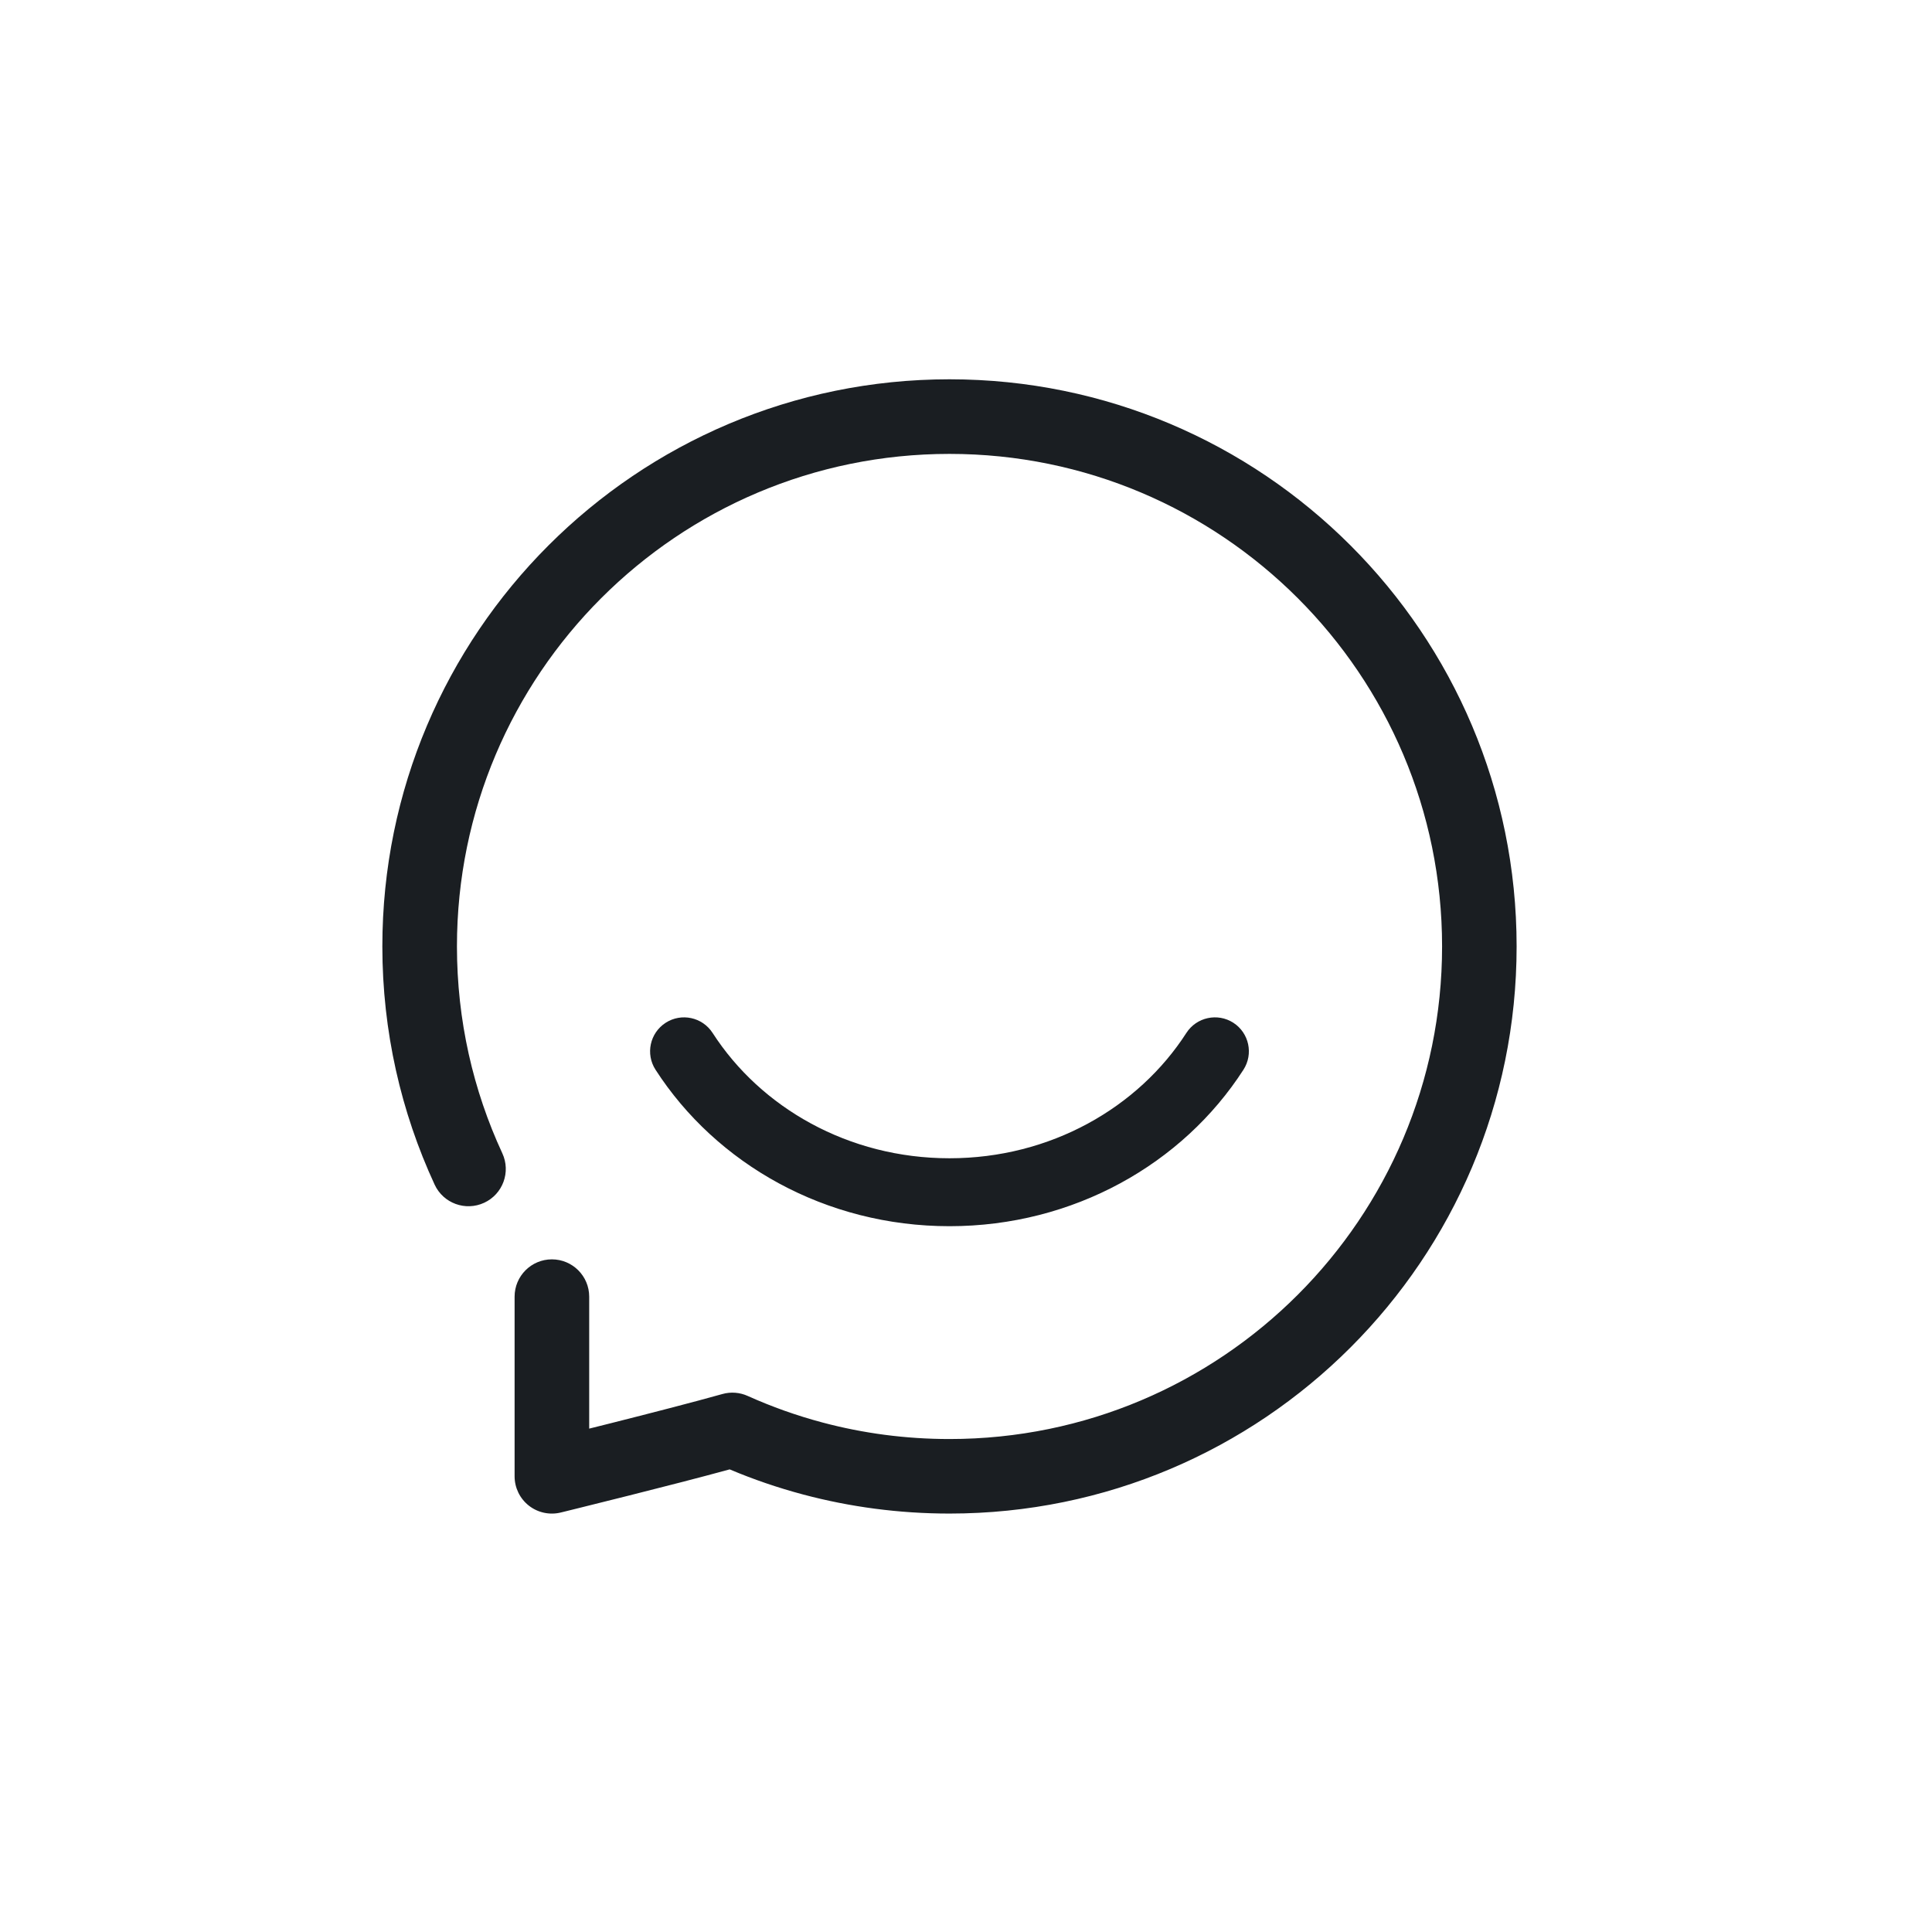 <svg width="31" height="31" viewBox="0 0 31 31" fill="none" xmlns="http://www.w3.org/2000/svg">
<path fill-rule="evenodd" clip-rule="evenodd" d="M7.332 15.186C7.332 10.822 10.87 7.283 15.235 7.283C19.6 7.283 23.139 10.822 23.139 15.186C23.139 19.551 19.6 23.09 15.235 23.09C14.53 23.09 13.847 22.998 13.198 22.825C12.784 22.715 12.383 22.572 11.998 22.399C11.87 22.341 11.726 22.33 11.591 22.368C11.125 22.499 10.408 22.683 9.802 22.836C9.68 22.867 9.563 22.896 9.454 22.923V20.806C9.454 20.475 9.186 20.207 8.855 20.207C8.525 20.207 8.257 20.475 8.257 20.806V23.688C8.257 23.872 8.341 24.045 8.486 24.159C8.63 24.272 8.82 24.313 8.998 24.269L9.084 24.248L9.318 24.19C9.517 24.141 9.791 24.073 10.095 23.996C10.619 23.864 11.238 23.706 11.708 23.577C12.089 23.738 12.484 23.873 12.89 23.981C13.639 24.18 14.425 24.286 15.235 24.286C20.261 24.286 24.335 20.212 24.335 15.186C24.335 10.161 20.261 6.086 15.235 6.086C10.21 6.086 6.135 10.161 6.135 15.186C6.135 16.55 6.436 17.845 6.974 19.008C7.113 19.308 7.469 19.438 7.769 19.299C8.069 19.16 8.199 18.805 8.06 18.505C7.593 17.497 7.332 16.373 7.332 15.186ZM11.434 16.574C11.271 16.321 10.934 16.248 10.681 16.411C10.428 16.574 10.355 16.911 10.518 17.164C11.493 18.677 13.247 19.675 15.235 19.675C17.224 19.675 18.978 18.677 19.952 17.164C20.115 16.911 20.042 16.574 19.79 16.411C19.537 16.248 19.199 16.321 19.036 16.574C18.265 17.772 16.857 18.585 15.235 18.585C13.613 18.585 12.206 17.772 11.434 16.574Z" fill="#1A1E22"/>
</svg>
